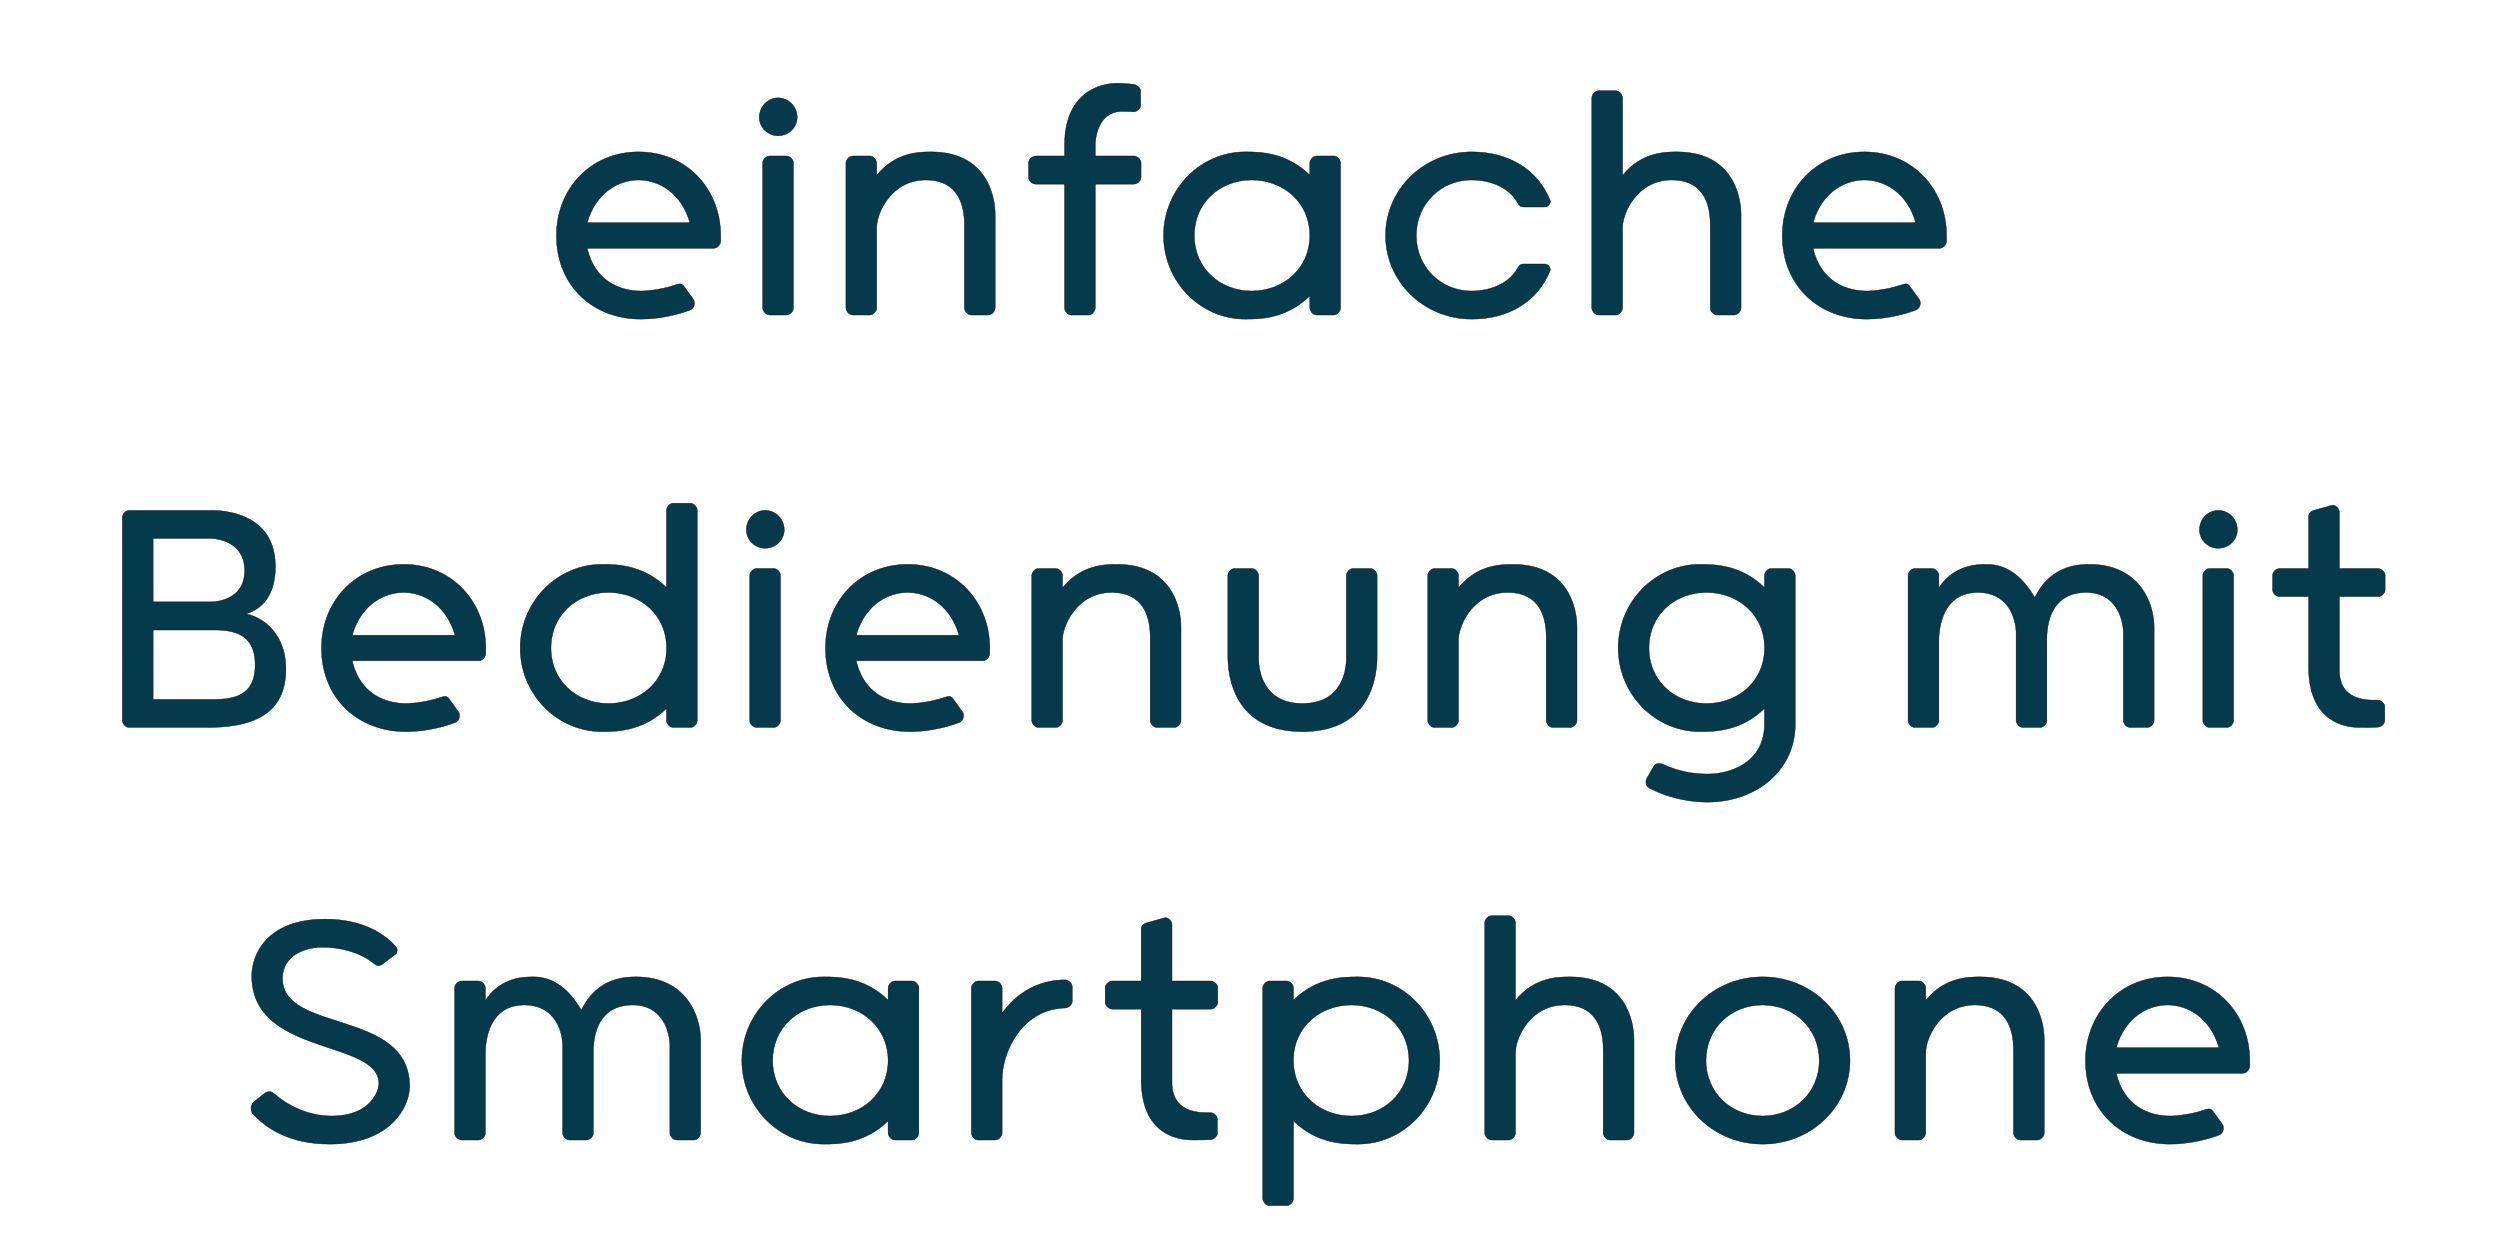 <svg width="66.667" height="33" viewBox="0 0 66.667 33" xmlns="http://www.w3.org/2000/svg"><g fill="#053a4c" stroke="#000"><path d="M15.658 5.94c.23-.8.83-1.14 1.37-1.14.54 0 1.14.34 1.37 1.14zm2.38 1.65c-.49.17-.94.17-.94.17-.54 0-1.23-.24-1.44-1.14h3.38c.09 0 .18-.1.18-.19v-.15c0-1.23-.9-2.23-2.19-2.23s-2.19 1-2.19 2.23c0 1.34.97 2.23 2.25 2.23.55 0 1.04-.14 1.31-.24.07-.03.12-.1.12-.18 0-.04 0-.07-.03-.11l-.23-.32c-.04-.06-.08-.09-.12-.09-.02 0-.08.01-.1.02zM20.248 3.13c0 .27.23.49.5.49.28 0 .51-.22.51-.49 0-.29-.23-.52-.51-.52-.27 0-.5.23-.5.52zm.91 1.22c0-.09-.09-.19-.18-.19h-.46c-.09 0-.18.1-.18.19v3.86c0 .09.09.19.18.19h.46c.09 0 .18-.1.18-.19zM25.718 8.21c0 .09.09.19.18.19h.46c.09 0 .18-.1.18-.19v-2.5c0-.16-.03-1.66-1.71-1.66-.29 0-.95 0-1.45.63v-.33c0-.09-.09-.19-.18-.19h-.46c-.09 0-.18.1-.18.19v3.86c0 .09.09.19.18.19h.46c.09 0 .18-.1.18-.19V6.07c0-.39.39-1.27 1.31-1.27.98 0 1.03.86 1.03 1.22zM27.618 4.16c-.09 0-.19.09-.19.18v.39c0 .09.1.18.19.18h.77v3.3c0 .09.09.19.18.19h.46c.09 0 .18-.1.18-.19v-3.3h1.03c.09 0 .19-.09.19-.18v-.39c0-.09-.1-.18-.19-.18h-1.03v-.31s0-.88.72-.88c0 0 .14 0 .31.01.08 0 .18-.09.18-.17v-.38c0-.08-.09-.16-.18-.18-.16-.02-.3-.03-.46-.03-.21 0-1.39.07-1.39 1.66v.28zM35.748 4.35c0-.09-.09-.19-.18-.19h-.46c-.09 0-.18.1-.18.19v.32c-.63-.62-1.36-.62-1.72-.62-1.2 0-2.18 1-2.18 2.23s.98 2.23 2.18 2.23c.36 0 1.09 0 1.72-.62v.32c0 .09.09.19.18.19h.46c.09 0 .18-.1.18-.19zm-2.37 3.41c-.85 0-1.53-.61-1.53-1.48s.68-1.48 1.53-1.48c.86 0 1.55.61 1.55 1.48s-.69 1.48-1.55 1.48zM39.248 4.05c-1.28 0-2.3 1-2.3 2.23s1.02 2.23 2.3 2.23c.96 0 1.76-.45 2.1-1.32-.02-.09-.07-.15-.17-.15h-.55c-.07 0-.11.03-.14.08-.23.43-.71.64-1.26.64-.78 0-1.46-.62-1.46-1.48s.68-1.48 1.46-1.48c.55 0 1.03.21 1.26.64.03.05.07.08.14.08h.55c.1 0 .15-.06.17-.15-.34-.87-1.14-1.32-2.1-1.32zM45.608 8.21c0 .09.09.19.18.19h.46c.09 0 .18-.1.18-.19v-2.5c0-.16-.03-1.66-1.71-1.66-.29 0-.95 0-1.45.63V2.61c0-.09-.09-.19-.18-.19h-.46c-.09 0-.18.1-.18.19v5.6c0 .09.09.19.18.19h.46c.09 0 .18-.1.18-.19V6.07c0-.39.39-1.27 1.31-1.27.98 0 1.03.86 1.03 1.22zM48.348 5.94c.23-.8.83-1.14 1.37-1.14.54 0 1.14.34 1.37 1.14zm2.38 1.65c-.49.17-.94.17-.94.17-.54 0-1.23-.24-1.44-1.14h3.38c.09 0 .18-.1.18-.19v-.15c0-1.23-.9-2.23-2.19-2.23s-2.19 1-2.19 2.23c0 1.34.97 2.23 2.25 2.23.55 0 1.04-.14 1.31-.24.07-.03.12-.1.12-.18 0-.04 0-.07-.03-.11l-.23-.32c-.04-.06-.08-.09-.12-.09-.02 0-.08.01-.1.02z" stroke-width=".01"/></g><g fill="#053a4c" stroke="#000"><path d="M4.083 18.65V16.8h1.63c.66 0 1.09.2 1.09.93s-.43.92-1.09.92zm2.44-3.43c0 .84-.89.83-.89.83h-1.55v-1.69h1.55s.89 0 .89.86zm-3.08-1.61c-.09 0-.18.1-.18.19v5.41c0 .09.09.19.18.19h2.06c1.21 0 2.12-.33 2.12-1.56 0-.95-.62-1.38-1.06-1.47.45-.14.78-.52.78-1.26 0-1.42-1.35-1.5-1.73-1.5zM9.393 16.94c.23-.8.83-1.14 1.37-1.14.54 0 1.14.34 1.37 1.14zm2.38 1.65c-.49.17-.94.17-.94.17-.54 0-1.23-.24-1.44-1.14h3.38c.09 0 .18-.1.18-.19v-.15c0-1.23-.9-2.23-2.19-2.23s-2.19 1-2.19 2.23c0 1.34.97 2.23 2.25 2.23.55 0 1.04-.14 1.31-.24.07-.03.12-.1.12-.18 0-.04 0-.07-.03-.11l-.23-.32c-.04-.06-.08-.09-.12-.09-.02 0-.08.01-.1.02zM17.773 15.67c-.63-.62-1.36-.62-1.72-.62-1.2 0-2.18 1-2.18 2.23s.98 2.23 2.18 2.23c.36 0 1.09 0 1.72-.62v.32c0 .09.09.19.18.19h.46c.09 0 .18-.1.18-.19v-5.6c0-.09-.09-.19-.18-.19h-.46c-.09 0-.18.1-.18.19zm-1.55 3.09c-.85 0-1.53-.61-1.53-1.48s.68-1.48 1.53-1.48c.84 0 1.52.58 1.55 1.42v.13c-.03.83-.71 1.41-1.55 1.41zM19.903 14.13c0 .27.23.49.5.49.28 0 .51-.22.51-.49 0-.29-.23-.52-.51-.52-.27 0-.5.23-.5.52zm.91 1.22c0-.09-.09-.19-.18-.19h-.46c-.09 0-.18.1-.18.19v3.86c0 .09.09.19.18.19h.46c.09 0 .18-.1.18-.19zM22.833 16.94c.23-.8.83-1.14 1.37-1.14.54 0 1.14.34 1.37 1.14zm2.38 1.65c-.49.17-.94.17-.94.17-.54 0-1.23-.24-1.44-1.14h3.38c.09 0 .18-.1.18-.19v-.15c0-1.23-.9-2.23-2.19-2.23s-2.19 1-2.19 2.23c0 1.34.97 2.23 2.25 2.23.55 0 1.04-.14 1.31-.24.07-.03.12-.1.12-.18 0-.04 0-.07-.03-.11l-.23-.32c-.04-.06-.08-.09-.12-.09-.02 0-.08.01-.1.02zM30.673 19.21c0 .09.09.19.18.19h.46c.09 0 .18-.1.18-.19v-2.5c0-.16-.03-1.66-1.71-1.66-.29 0-.95 0-1.45.63v-.33c0-.09-.09-.19-.18-.19h-.46c-.09 0-.18.1-.18.19v3.86c0 .09.09.19.18.19h.46c.09 0 .18-.1.18-.19v-2.14c0-.39.39-1.27 1.31-1.27.98 0 1.03.86 1.03 1.22zM34.733 19.51c1.84 0 1.99-1.5 1.99-2.01v-2.15c0-.09-.09-.19-.18-.19h-.46c-.09 0-.18.1-.18.19v2.19c0 .36-.13 1.22-1.17 1.22s-1.17-.86-1.17-1.22v-2.19c0-.09-.09-.19-.18-.19h-.46c-.09 0-.18.1-.18.19v2.15c0 .51.15 2.01 1.99 2.01zM41.233 19.21c0 .09.09.19.18.19h.46c.09 0 .18-.1.18-.19v-2.5c0-.16-.03-1.66-1.71-1.66-.29 0-.95 0-1.45.63v-.33c0-.09-.09-.19-.18-.19h-.46c-.09 0-.18.1-.18.19v3.86c0 .09.09.19.18.19h.46c.09 0 .18-.1.18-.19v-2.14c0-.39.39-1.27 1.31-1.27.98 0 1.03.86 1.03 1.22zM45.503 15.8c.84 0 1.52.58 1.55 1.41v.13c-.03.84-.71 1.42-1.55 1.42-.85 0-1.53-.61-1.53-1.48s.68-1.48 1.53-1.48zm-1.51 5.22c.36.19.92.37 1.54.37 1.29 0 2.34-.84 2.34-2.07v-3.97c0-.09-.09-.19-.18-.19h-.46c-.09 0-.18.1-.18.19v.32c-.63-.62-1.36-.62-1.72-.62-1.2 0-2.18 1-2.18 2.23s.98 2.23 2.18 2.23c.36 0 1.09 0 1.72-.62v.41c0 1.07-.96 1.34-1.51 1.34-.41 0-.78-.07-1.2-.26a.355.355 0 00-.1-.02c-.06 0-.11.02-.14.07l-.19.33c-.02.04-.02.06-.02.1 0 .07.03.13.1.16zM53.763 19.21c0 .09.09.19.18.19h.46c.09 0 .18-.1.18-.19v-2.17c0-.45.14-1.24 1.05-1.24.82 0 .99.75.99 1.09v2.32c0 .09.09.19.18.19h.46c.09 0 .18-.1.18-.19v-2.48c0-.66-.4-1.68-1.72-1.68-.24 0-1.04 0-1.46.89-.33-.57-.75-.89-1.28-.89-.24 0-.87 0-1.28.63v-.33c0-.09-.09-.19-.18-.19h-.46c-.09 0-.18.1-.18.19v3.86c0 .09.09.19.18.19h.46c.09 0 .18-.1.18-.19V17.1c0-.34.09-1.3 1.04-1.3.85 0 1.02.75 1.02 1.09zM58.653 14.13c0 .27.23.49.5.49.28 0 .51-.22.51-.49 0-.29-.23-.52-.51-.52-.27 0-.5.23-.5.52zm.91 1.22c0-.09-.09-.19-.18-.19h-.46c-.09 0-.18.1-.18.19v3.86c0 .09.09.19.18.19h.46c.09 0 .18-.1.18-.19zM61.563 15.16h-.77c-.09 0-.19.09-.19.18v.39c0 .09.1.18.19.18h.77v1.88c0 1.61 1.18 1.61 1.39 1.61.17 0 .33 0 .46-.01.08 0 .18-.09.18-.17v-.38c0-.08-.1-.17-.18-.17h-.12c-.9 0-.91-.62-.91-.83v-1.93h1.03c.09 0 .19-.09.19-.18v-.39c0-.09-.1-.18-.19-.18h-1.03v-1.5c0-.09-.09-.19-.18-.19l-.5.14c-.09.03-.14.08-.14.17z" stroke-width=".01"/></g><g fill="#053a4c" stroke="#000"><path d="M10.533 25.22c-.29-.32-.87-.71-1.86-.71-1.59 0-1.96.98-1.96 1.51 0 2.16 3.39 1.68 3.39 2.88 0 .17-.2.86-1.26.86-.66 0-1.21-.31-1.54-.6-.04-.03-.07-.05-.11-.05-.04 0-.11.02-.13.04l-.3.24c-.05.05-.07.11-.07.16 0 .04.01.08.03.13.34.38.96.83 2.07.83 1.63 0 2.13-1 2.13-1.54 0-2.07-3.39-1.41-3.39-2.88 0-.56.52-.83 1.07-.83.45 0 .97.12 1.35.42.05.04.09.07.13.07.05 0 .08-.01.13-.05l.33-.25c.03-.02.05-.07.05-.12 0-.04-.02-.07-.06-.11zM15.003 30.21c0 .09.09.19.18.19h.46c.09 0 .18-.1.18-.19v-2.17c0-.45.14-1.24 1.05-1.24.82 0 .99.75.99 1.09v2.32c0 .09.09.19.18.19h.46c.09 0 .18-.1.18-.19v-2.48c0-.66-.4-1.68-1.72-1.68-.24 0-1.04 0-1.46.89-.33-.57-.75-.89-1.28-.89-.24 0-.87 0-1.28.63v-.33c0-.09-.09-.19-.18-.19h-.46c-.09 0-.18.1-.18.19v3.86c0 .09.09.19.18.19h.46c.09 0 .18-.1.18-.19V28.1c0-.34.09-1.3 1.04-1.3.85 0 1.02.75 1.02 1.09zM24.503 26.35c0-.09-.09-.19-.18-.19h-.46c-.09 0-.18.1-.18.19v.32c-.63-.62-1.36-.62-1.72-.62-1.2 0-2.18 1-2.18 2.23s.98 2.23 2.18 2.23c.36 0 1.09 0 1.72-.62v.32c0 .09.09.19.18.19h.46c.09 0 .18-.1.18-.19zm-2.37 3.41c-.85 0-1.53-.61-1.53-1.48s.68-1.48 1.53-1.48c.86 0 1.55.61 1.55 1.48s-.69 1.48-1.55 1.48zM28.403 26.13c-.18 0-1.05 0-1.68.89v-.67c0-.09-.09-.19-.18-.19h-.46c-.09 0-.18.1-.18.19v3.86c0 .09.09.19.18.19h.46c.09 0 .18-.1.18-.19v-1.42c0-.73.52-1.88 1.68-1.91.09 0 .19-.09.19-.18v-.39c0-.09-.1-.18-.19-.18zM30.433 26.16h-.77c-.09 0-.19.09-.19.18v.39c0 .09.1.18.19.18h.77v1.88c0 1.61 1.18 1.61 1.39 1.61.17 0 .33 0 .46-.01.08 0 .18-.09.18-.17v-.38c0-.08-.1-.17-.18-.17h-.12c-.9 0-.91-.62-.91-.83v-1.93h1.03c.09 0 .19-.09.19-.18v-.39c0-.09-.1-.18-.19-.18h-1.03v-1.5c0-.09-.09-.19-.18-.19l-.5.14c-.09.03-.14.08-.14.17zM34.493 29.89c.63.62 1.36.62 1.72.62 1.2 0 2.18-1 2.18-2.23s-.98-2.23-2.18-2.23c-.36 0-1.09 0-1.72.62v-.32c0-.09-.09-.19-.18-.19h-.46c-.09 0-.18.1-.18.19v5.61c0 .09.09.19.18.19h.46c.09 0 .18-.1.18-.19zm1.55-3.09c.85 0 1.53.61 1.53 1.48s-.68 1.48-1.53 1.48c-.84 0-1.52-.58-1.55-1.42v-.13c.03-.83.71-1.41 1.55-1.41zM42.753 30.21c0 .09.09.19.18.19h.46c.09 0 .18-.1.18-.19v-2.5c0-.16-.03-1.66-1.71-1.66-.29 0-.95 0-1.45.63v-2.07c0-.09-.09-.19-.18-.19h-.46c-.09 0-.18.1-.18.19v5.6c0 .09.09.19.18.19h.46c.09 0 .18-.1.18-.19v-2.14c0-.39.39-1.27 1.31-1.27.98 0 1.03.86 1.03 1.22zM47.003 26.05c-1.3 0-2.33 1-2.33 2.23s1.03 2.23 2.33 2.23 2.33-1 2.33-2.23-1.03-2.23-2.33-2.23zm0 3.71c-.84 0-1.51-.62-1.51-1.48s.67-1.48 1.51-1.48 1.51.62 1.51 1.48-.67 1.48-1.51 1.48zM53.693 30.21c0 .09.09.19.18.19h.46c.09 0 .18-.1.18-.19v-2.5c0-.16-.03-1.66-1.71-1.66-.29 0-.95 0-1.45.63v-.33c0-.09-.09-.19-.18-.19h-.46c-.09 0-.18.1-.18.19v3.86c0 .09.09.19.18.19h.46c.09 0 .18-.1.18-.19v-2.14c0-.39.39-1.27 1.31-1.27.98 0 1.03.86 1.03 1.22zM56.433 27.94c.23-.8.83-1.14 1.37-1.14.54 0 1.14.34 1.37 1.14zm2.38 1.65c-.49.17-.94.17-.94.17-.54 0-1.23-.24-1.44-1.14h3.38c.09 0 .18-.1.18-.19v-.15c0-1.23-.9-2.23-2.19-2.23s-2.19 1-2.19 2.23c0 1.34.97 2.23 2.25 2.23.55 0 1.04-.14 1.31-.24.07-.03.12-.1.12-.18 0-.04 0-.07-.03-.11l-.23-.32c-.04-.06-.08-.09-.12-.09-.02 0-.08.01-.1.02z" stroke-width=".01"/></g></svg>